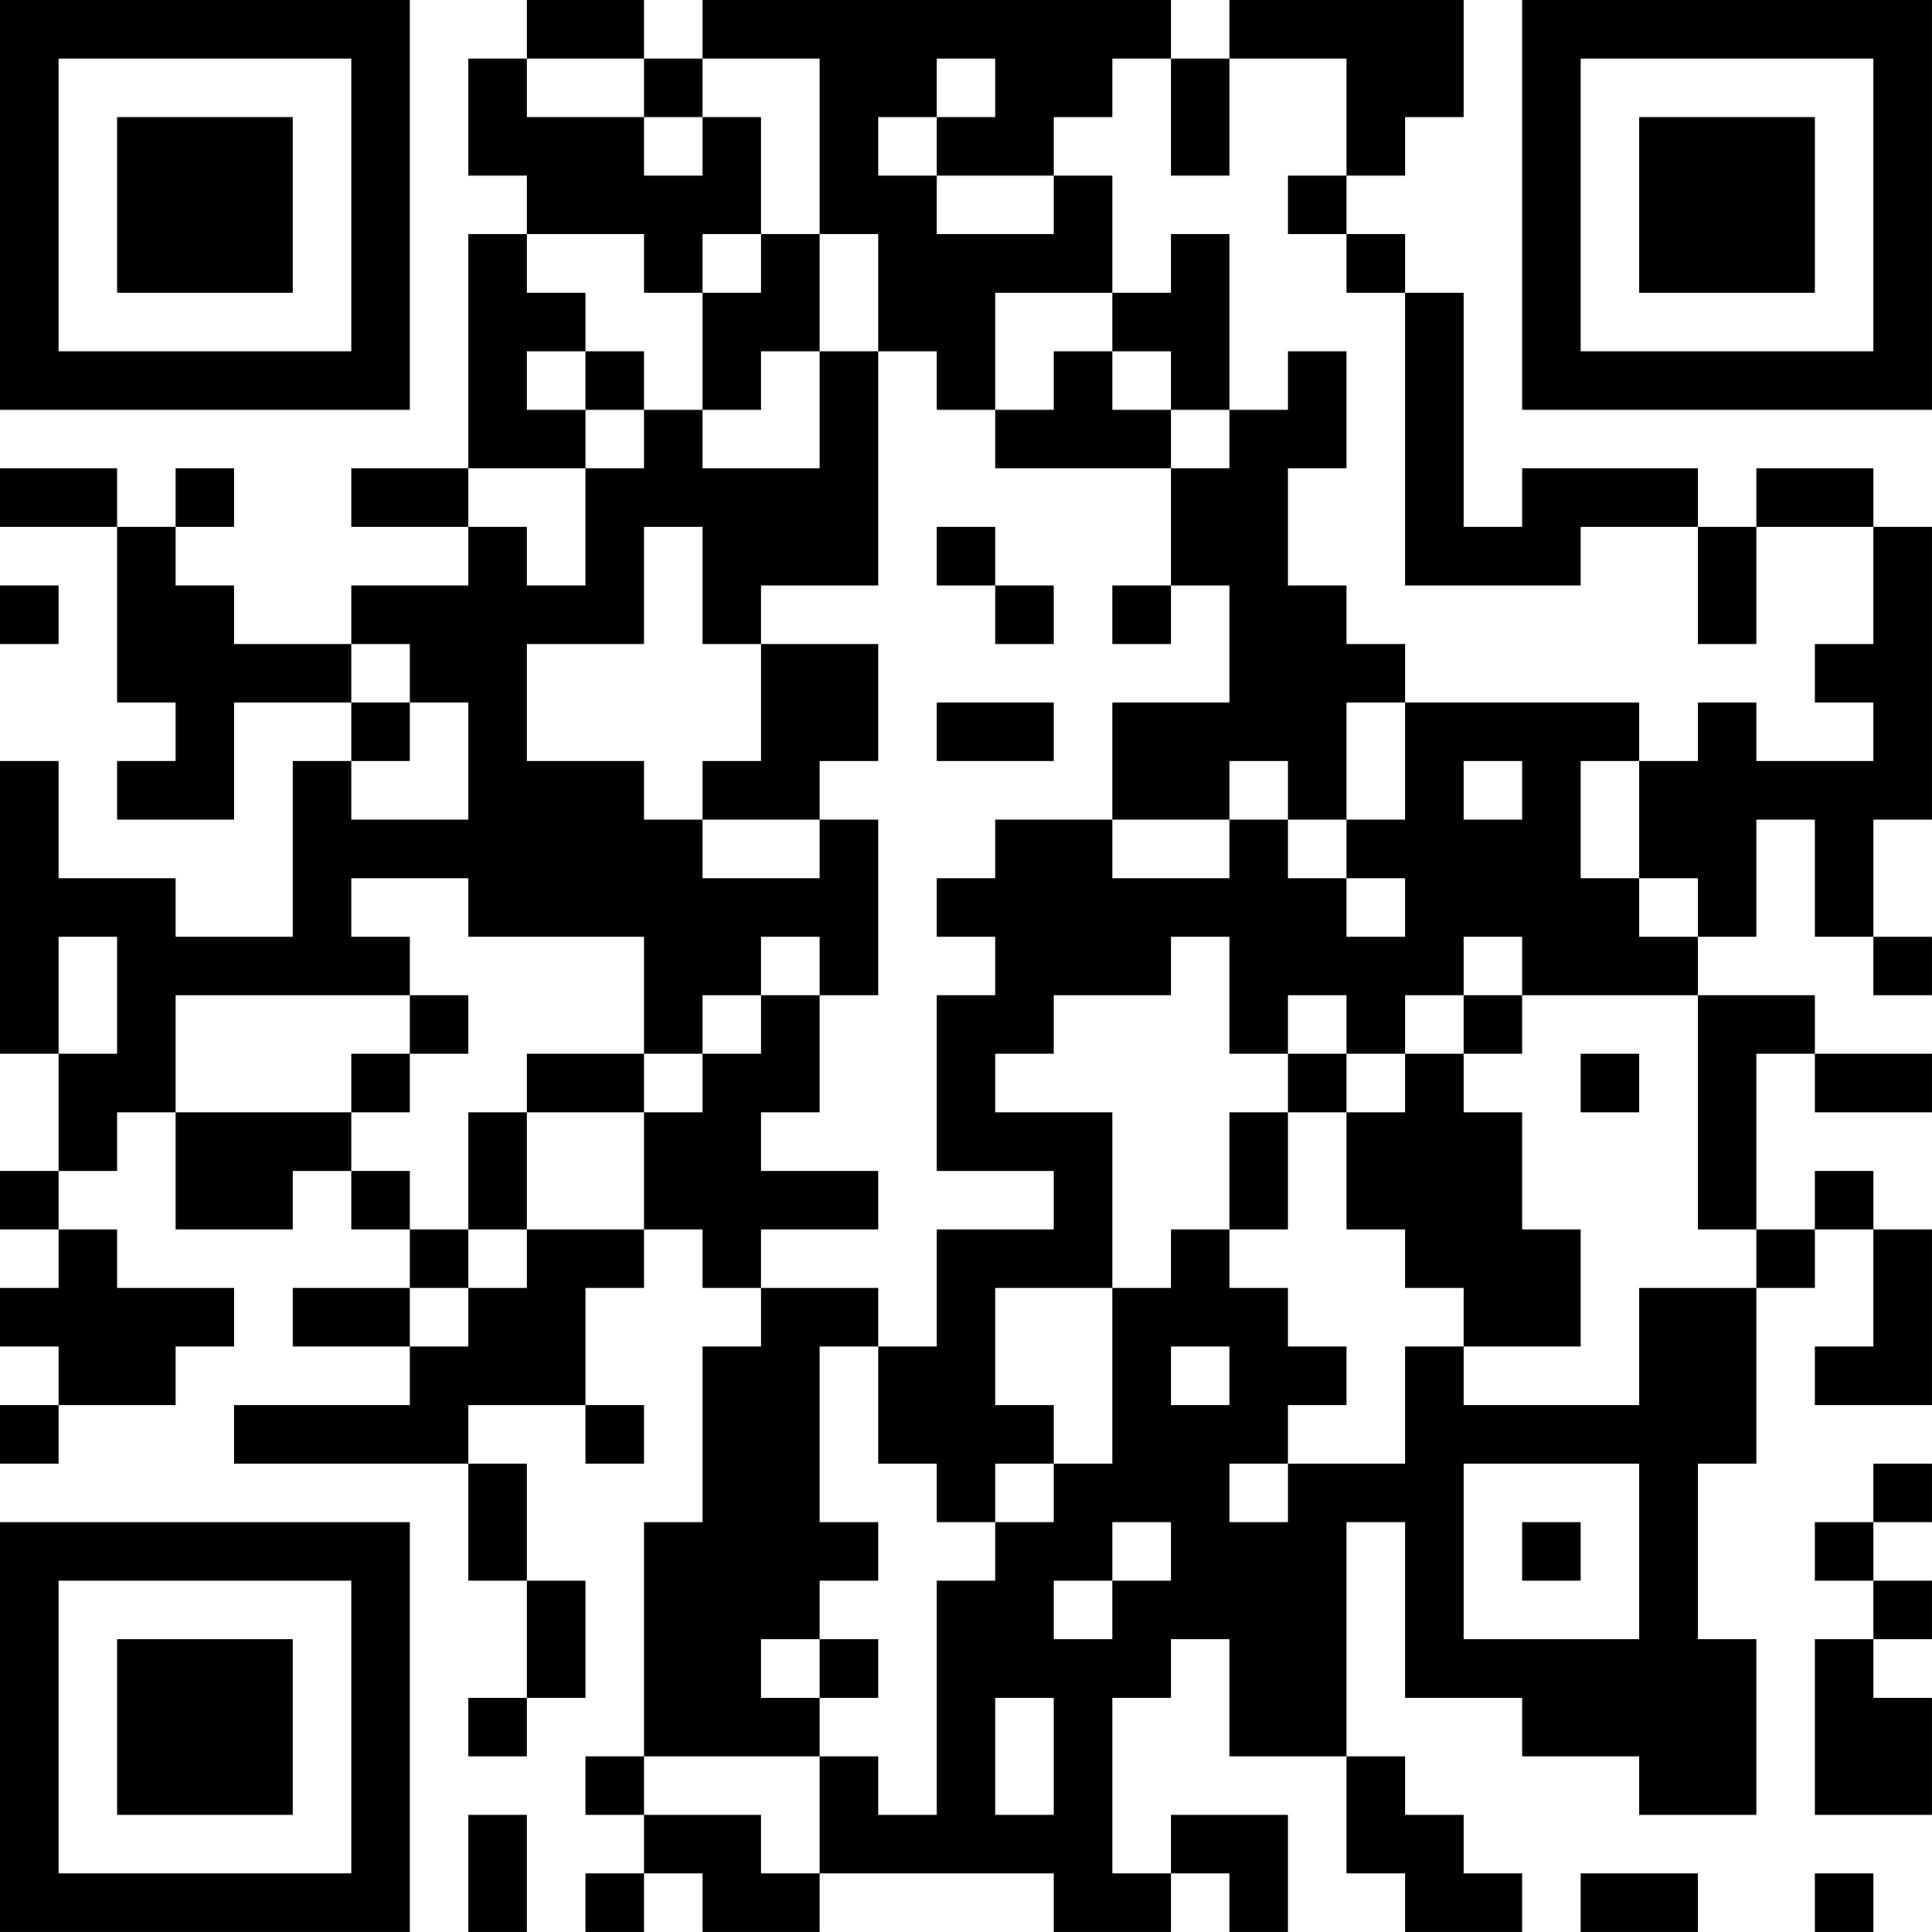 <?xml version="1.0" encoding="UTF-8"?>
<svg xmlns="http://www.w3.org/2000/svg" version="1.1" width="400" height="400" viewBox="0 0 400 400"><rect x="0" y="0" width="400" height="400" fill="#ffffff"/><g transform="scale(12.121)"><g transform="translate(0,0)"><path fill-rule="evenodd" d="M9 0L9 1L8 1L8 3L9 3L9 4L8 4L8 8L6 8L6 9L8 9L8 10L6 10L6 11L4 11L4 10L3 10L3 9L4 9L4 8L3 8L3 9L2 9L2 8L0 8L0 9L2 9L2 12L3 12L3 13L2 13L2 14L4 14L4 12L6 12L6 13L5 13L5 16L3 16L3 15L1 15L1 13L0 13L0 18L1 18L1 20L0 20L0 21L1 21L1 22L0 22L0 23L1 23L1 24L0 24L0 25L1 25L1 24L3 24L3 23L4 23L4 22L2 22L2 21L1 21L1 20L2 20L2 19L3 19L3 21L5 21L5 20L6 20L6 21L7 21L7 22L5 22L5 23L7 23L7 24L4 24L4 25L8 25L8 27L9 27L9 29L8 29L8 30L9 30L9 29L10 29L10 27L9 27L9 25L8 25L8 24L10 24L10 25L11 25L11 24L10 24L10 22L11 22L11 21L12 21L12 22L13 22L13 23L12 23L12 26L11 26L11 30L10 30L10 31L11 31L11 32L10 32L10 33L11 33L11 32L12 32L12 33L14 33L14 32L18 32L18 33L20 33L20 32L21 32L21 33L22 33L22 31L20 31L20 32L19 32L19 29L20 29L20 28L21 28L21 30L23 30L23 32L24 32L24 33L26 33L26 32L25 32L25 31L24 31L24 30L23 30L23 26L24 26L24 29L26 29L26 30L28 30L28 31L30 31L30 28L29 28L29 25L30 25L30 22L31 22L31 21L32 21L32 23L31 23L31 24L33 24L33 21L32 21L32 20L31 20L31 21L30 21L30 18L31 18L31 19L33 19L33 18L31 18L31 17L29 17L29 16L30 16L30 14L31 14L31 16L32 16L32 17L33 17L33 16L32 16L32 14L33 14L33 9L32 9L32 8L30 8L30 9L29 9L29 8L26 8L26 9L25 9L25 5L24 5L24 4L23 4L23 3L24 3L24 2L25 2L25 0L21 0L21 1L20 1L20 0L12 0L12 1L11 1L11 0ZM9 1L9 2L11 2L11 3L12 3L12 2L13 2L13 4L12 4L12 5L11 5L11 4L9 4L9 5L10 5L10 6L9 6L9 7L10 7L10 8L8 8L8 9L9 9L9 10L10 10L10 8L11 8L11 7L12 7L12 8L14 8L14 6L15 6L15 10L13 10L13 11L12 11L12 9L11 9L11 11L9 11L9 13L11 13L11 14L12 14L12 15L14 15L14 14L15 14L15 17L14 17L14 16L13 16L13 17L12 17L12 18L11 18L11 16L8 16L8 15L6 15L6 16L7 16L7 17L3 17L3 19L6 19L6 20L7 20L7 21L8 21L8 22L7 22L7 23L8 23L8 22L9 22L9 21L11 21L11 19L12 19L12 18L13 18L13 17L14 17L14 19L13 19L13 20L15 20L15 21L13 21L13 22L15 22L15 23L14 23L14 26L15 26L15 27L14 27L14 28L13 28L13 29L14 29L14 30L11 30L11 31L13 31L13 32L14 32L14 30L15 30L15 31L16 31L16 27L17 27L17 26L18 26L18 25L19 25L19 22L20 22L20 21L21 21L21 22L22 22L22 23L23 23L23 24L22 24L22 25L21 25L21 26L22 26L22 25L24 25L24 23L25 23L25 24L28 24L28 22L30 22L30 21L29 21L29 17L26 17L26 16L25 16L25 17L24 17L24 18L23 18L23 17L22 17L22 18L21 18L21 16L20 16L20 17L18 17L18 18L17 18L17 19L19 19L19 22L17 22L17 24L18 24L18 25L17 25L17 26L16 26L16 25L15 25L15 23L16 23L16 21L18 21L18 20L16 20L16 17L17 17L17 16L16 16L16 15L17 15L17 14L19 14L19 15L21 15L21 14L22 14L22 15L23 15L23 16L24 16L24 15L23 15L23 14L24 14L24 12L28 12L28 13L27 13L27 15L28 15L28 16L29 16L29 15L28 15L28 13L29 13L29 12L30 12L30 13L32 13L32 12L31 12L31 11L32 11L32 9L30 9L30 11L29 11L29 9L27 9L27 10L24 10L24 5L23 5L23 4L22 4L22 3L23 3L23 1L21 1L21 3L20 3L20 1L19 1L19 2L18 2L18 3L16 3L16 2L17 2L17 1L16 1L16 2L15 2L15 3L16 3L16 4L18 4L18 3L19 3L19 5L17 5L17 7L16 7L16 6L15 6L15 4L14 4L14 1L12 1L12 2L11 2L11 1ZM13 4L13 5L12 5L12 7L13 7L13 6L14 6L14 4ZM20 4L20 5L19 5L19 6L18 6L18 7L17 7L17 8L20 8L20 10L19 10L19 11L20 11L20 10L21 10L21 12L19 12L19 14L21 14L21 13L22 13L22 14L23 14L23 12L24 12L24 11L23 11L23 10L22 10L22 8L23 8L23 6L22 6L22 7L21 7L21 4ZM10 6L10 7L11 7L11 6ZM19 6L19 7L20 7L20 8L21 8L21 7L20 7L20 6ZM16 9L16 10L17 10L17 11L18 11L18 10L17 10L17 9ZM0 10L0 11L1 11L1 10ZM6 11L6 12L7 12L7 13L6 13L6 14L8 14L8 12L7 12L7 11ZM13 11L13 13L12 13L12 14L14 14L14 13L15 13L15 11ZM16 12L16 13L18 13L18 12ZM25 13L25 14L26 14L26 13ZM1 16L1 18L2 18L2 16ZM7 17L7 18L6 18L6 19L7 19L7 18L8 18L8 17ZM25 17L25 18L24 18L24 19L23 19L23 18L22 18L22 19L21 19L21 21L22 21L22 19L23 19L23 21L24 21L24 22L25 22L25 23L27 23L27 21L26 21L26 19L25 19L25 18L26 18L26 17ZM9 18L9 19L8 19L8 21L9 21L9 19L11 19L11 18ZM27 18L27 19L28 19L28 18ZM20 23L20 24L21 24L21 23ZM25 25L25 28L28 28L28 25ZM32 25L32 26L31 26L31 27L32 27L32 28L31 28L31 31L33 31L33 29L32 29L32 28L33 28L33 27L32 27L32 26L33 26L33 25ZM19 26L19 27L18 27L18 28L19 28L19 27L20 27L20 26ZM26 26L26 27L27 27L27 26ZM14 28L14 29L15 29L15 28ZM17 29L17 31L18 31L18 29ZM8 31L8 33L9 33L9 31ZM27 32L27 33L29 33L29 32ZM31 32L31 33L32 33L32 32ZM0 0L0 7L7 7L7 0ZM1 1L1 6L6 6L6 1ZM2 2L2 5L5 5L5 2ZM26 0L26 7L33 7L33 0ZM27 1L27 6L32 6L32 1ZM28 2L28 5L31 5L31 2ZM0 26L0 33L7 33L7 26ZM1 27L1 32L6 32L6 27ZM2 28L2 31L5 31L5 28Z" fill="#000000"/></g></g></svg>
